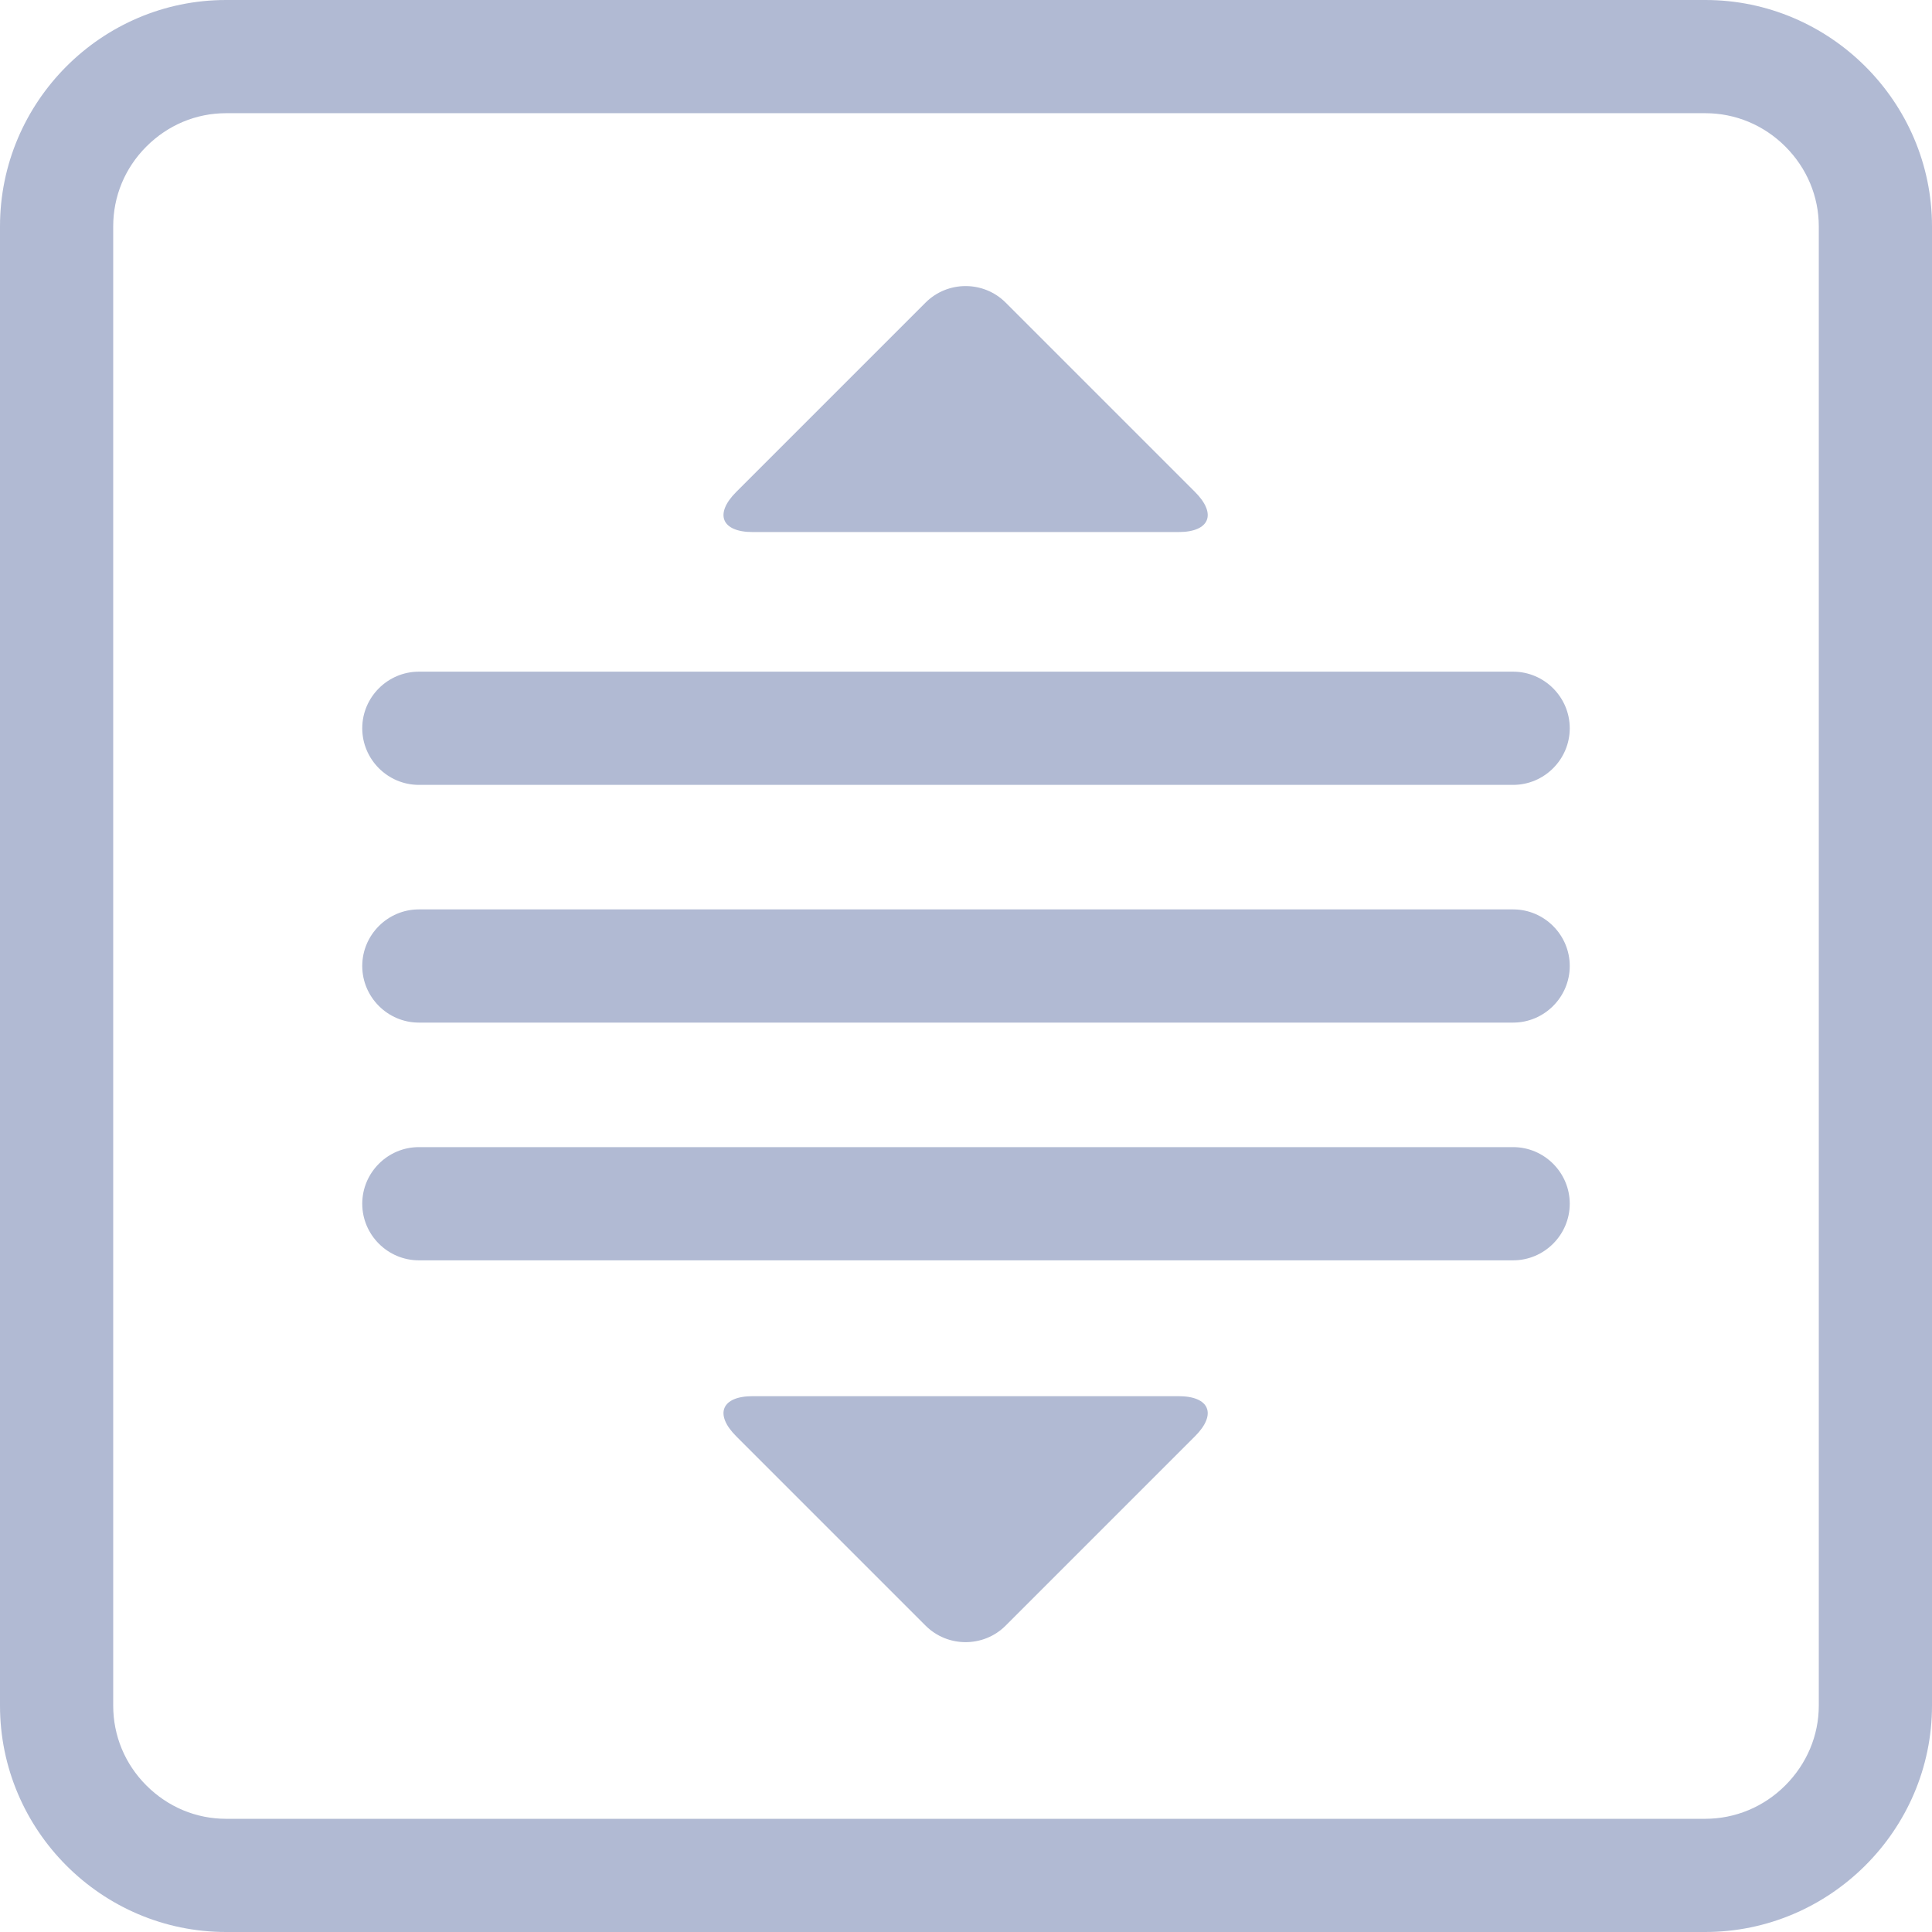 <?xml version="1.0" standalone="no"?><!DOCTYPE svg PUBLIC "-//W3C//DTD SVG 1.1//EN" "http://www.w3.org/Graphics/SVG/1.1/DTD/svg11.dtd"><svg class="icon" width="200px" height="200.00px" viewBox="0 0 1024 1024" version="1.1" xmlns="http://www.w3.org/2000/svg"><path d="M903.896 60c15.894 0 30.976 6.278 42.376 17.676C957.67 89.076 964 104.106 964 120v784c0 15.894-6.382 30.924-17.78 42.324C934.822 957.722 919.686 964 903.792 964h-784c-15.894 0-30.82-6.278-42.22-17.676C66.174 934.924 60 919.894 60 904V120c0-15.894 6.174-30.924 17.572-42.324C88.97 66.278 103.898 60 119.792 60H904m-0.208-60h-784C53.792 0 0 54 0 120v784c0 66 53.792 120 119.792 120h784c66 0 120.208-54 120.208-120V120c0-66-54.104-120-120.104-120h-0.104z" fill="#b1bad3" /><path d="M832 386c0 16.5-13.5 30-30 30H222c-16.5 0-30-13.5-30-30s13.5-30 30-30h580c16.5 0 30 13.5 30 30z m0 126c0 16.5-13.5 30-30 30H222c-16.5 0-30-13.5-30-30s13.5-30 30-30h580c16.5 0 30 13.5 30 30z m0 126c0 16.5-13.5 30-30 30H222c-16.5 0-30-13.5-30-30s13.5-30 30-30h580c16.5 0 30 13.5 30 30zM398.956 282c-16.5 0-20.454-9.546-8.786-21.214l100.41-100.41c11.668-11.668 30.76-11.668 42.426 0l100.41 100.41C645.084 272.454 641.13 282 624.63 282H398.956z m225.672 458c16.5 0 20.454 9.546 8.786 21.214l-100.41 100.41c-11.668 11.668-30.76 11.668-42.426 0l-100.41-100.41C378.5 749.546 382.454 740 398.954 740h225.674z" fill="#b1bad3" /></svg>